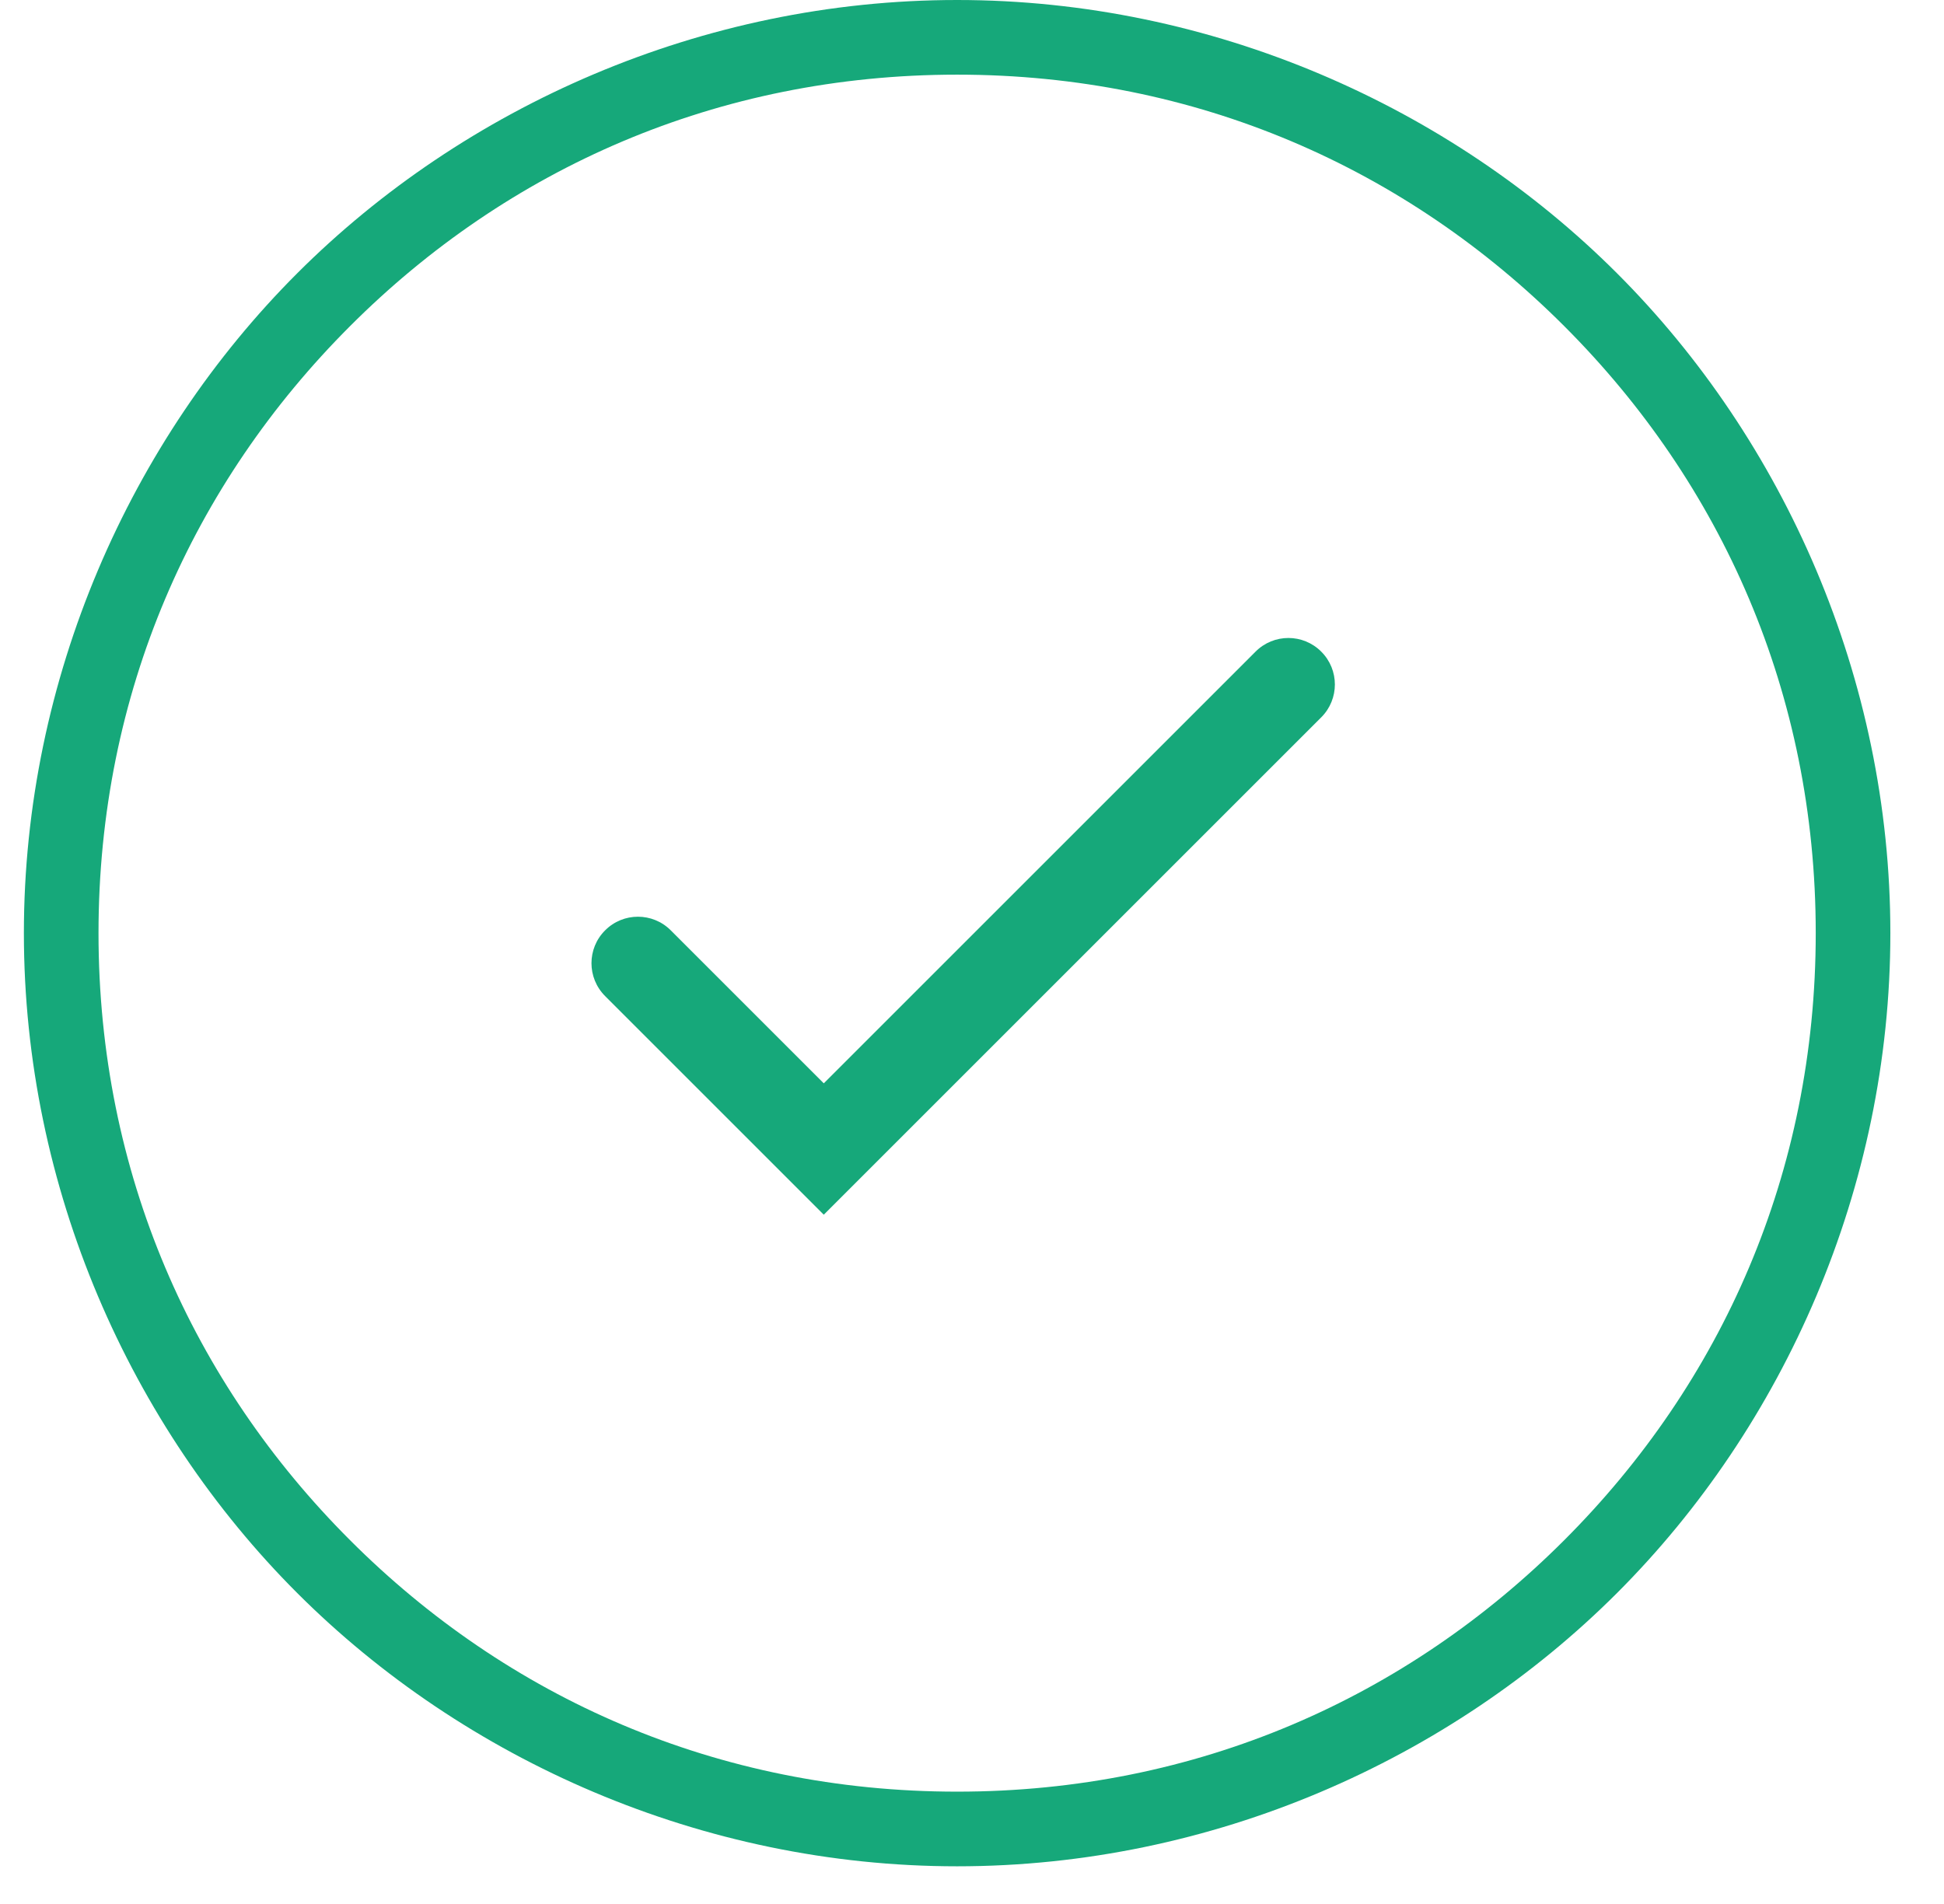 <svg width="49" height="48" viewBox="0 0 49 48" fill="none" xmlns="http://www.w3.org/2000/svg">
<g clip-path="url(#clip0_1142_925)">
<g clip-path="url(#clip1_1142_925)">
<path d="M47.648 23.525C47.648 29.954 44.964 35.955 40.759 40.16C36.554 44.365 30.553 47.05 24.125 47.05C17.697 47.05 11.696 44.365 7.491 40.16C3.286 35.955 0.602 29.954 0.602 23.525C0.602 17.096 3.286 11.095 7.491 6.89C11.696 2.685 17.697 0 24.125 0C30.553 0 36.554 2.685 40.759 6.89C44.964 11.095 47.648 17.096 47.648 23.525ZM39.428 8.222C35.459 4.252 30.169 1.882 24.125 1.882C18.081 1.882 12.79 4.252 8.823 8.222C4.854 12.19 2.483 17.481 2.483 23.525C2.483 29.569 4.854 34.86 8.823 38.828C12.79 42.798 18.081 45.168 24.125 45.168C30.169 45.168 35.459 42.798 39.428 38.828C43.396 34.86 45.767 29.569 45.767 23.525C45.767 17.481 43.396 12.19 39.428 8.222Z" fill="#16A87A"/>
<path d="M15.252 23.455C14.794 23.911 14.794 24.653 15.252 25.111L19.936 29.795L20.764 30.623L21.592 29.795L33.303 18.084C33.761 17.627 33.761 16.884 33.303 16.428C32.846 15.969 32.104 15.969 31.647 16.428L20.764 27.311L16.908 23.455C16.451 22.996 15.708 22.996 15.252 23.455Z" fill="#16A87A"/>
</g>
</g>
<defs>
<clipPath id="clip0_1142_925">
<rect width="48" height="47.05" fill="white" transform="translate(0.125)"/>
</clipPath>
<clipPath id="clip1_1142_925">
<rect width="48" height="47.05" fill="white" transform="translate(0.125)"/>
</clipPath>
</defs>
</svg>
